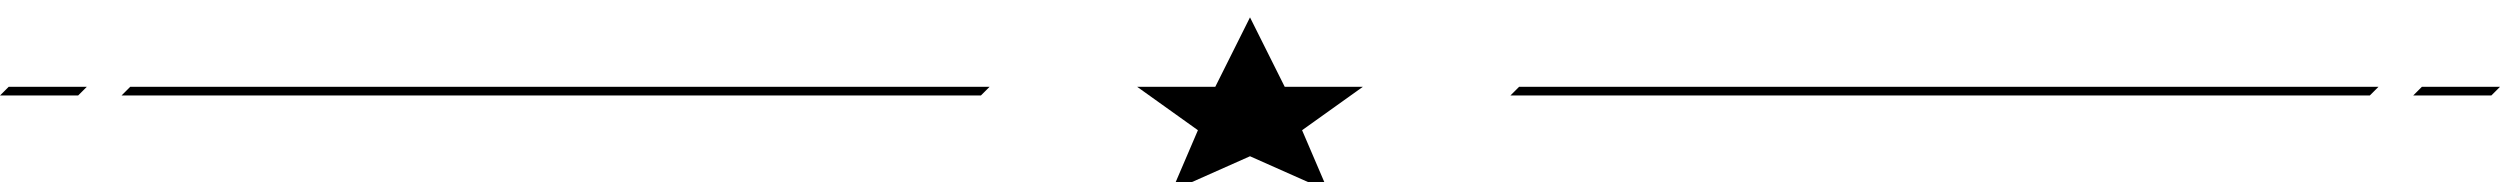 <svg xmlns="http://www.w3.org/2000/svg" class="icon-separator" viewBox="0 0 576 42" fill="currentColor"><polygon points="558 20 576 20 574 22 565.5 22 556 22"></polygon><polygon points="350 20 548 20 546 22 348 22"></polygon><polygon points="288,4 296,20 314,20 300,30 306,44 288,36 270,44 276,30 262,20 280,20"></polygon><polygon points="30 20 228 20 226 22 28 22"></polygon><polygon points="2 20 20 20 18 22 9.5 22 0 22"></polygon></svg>